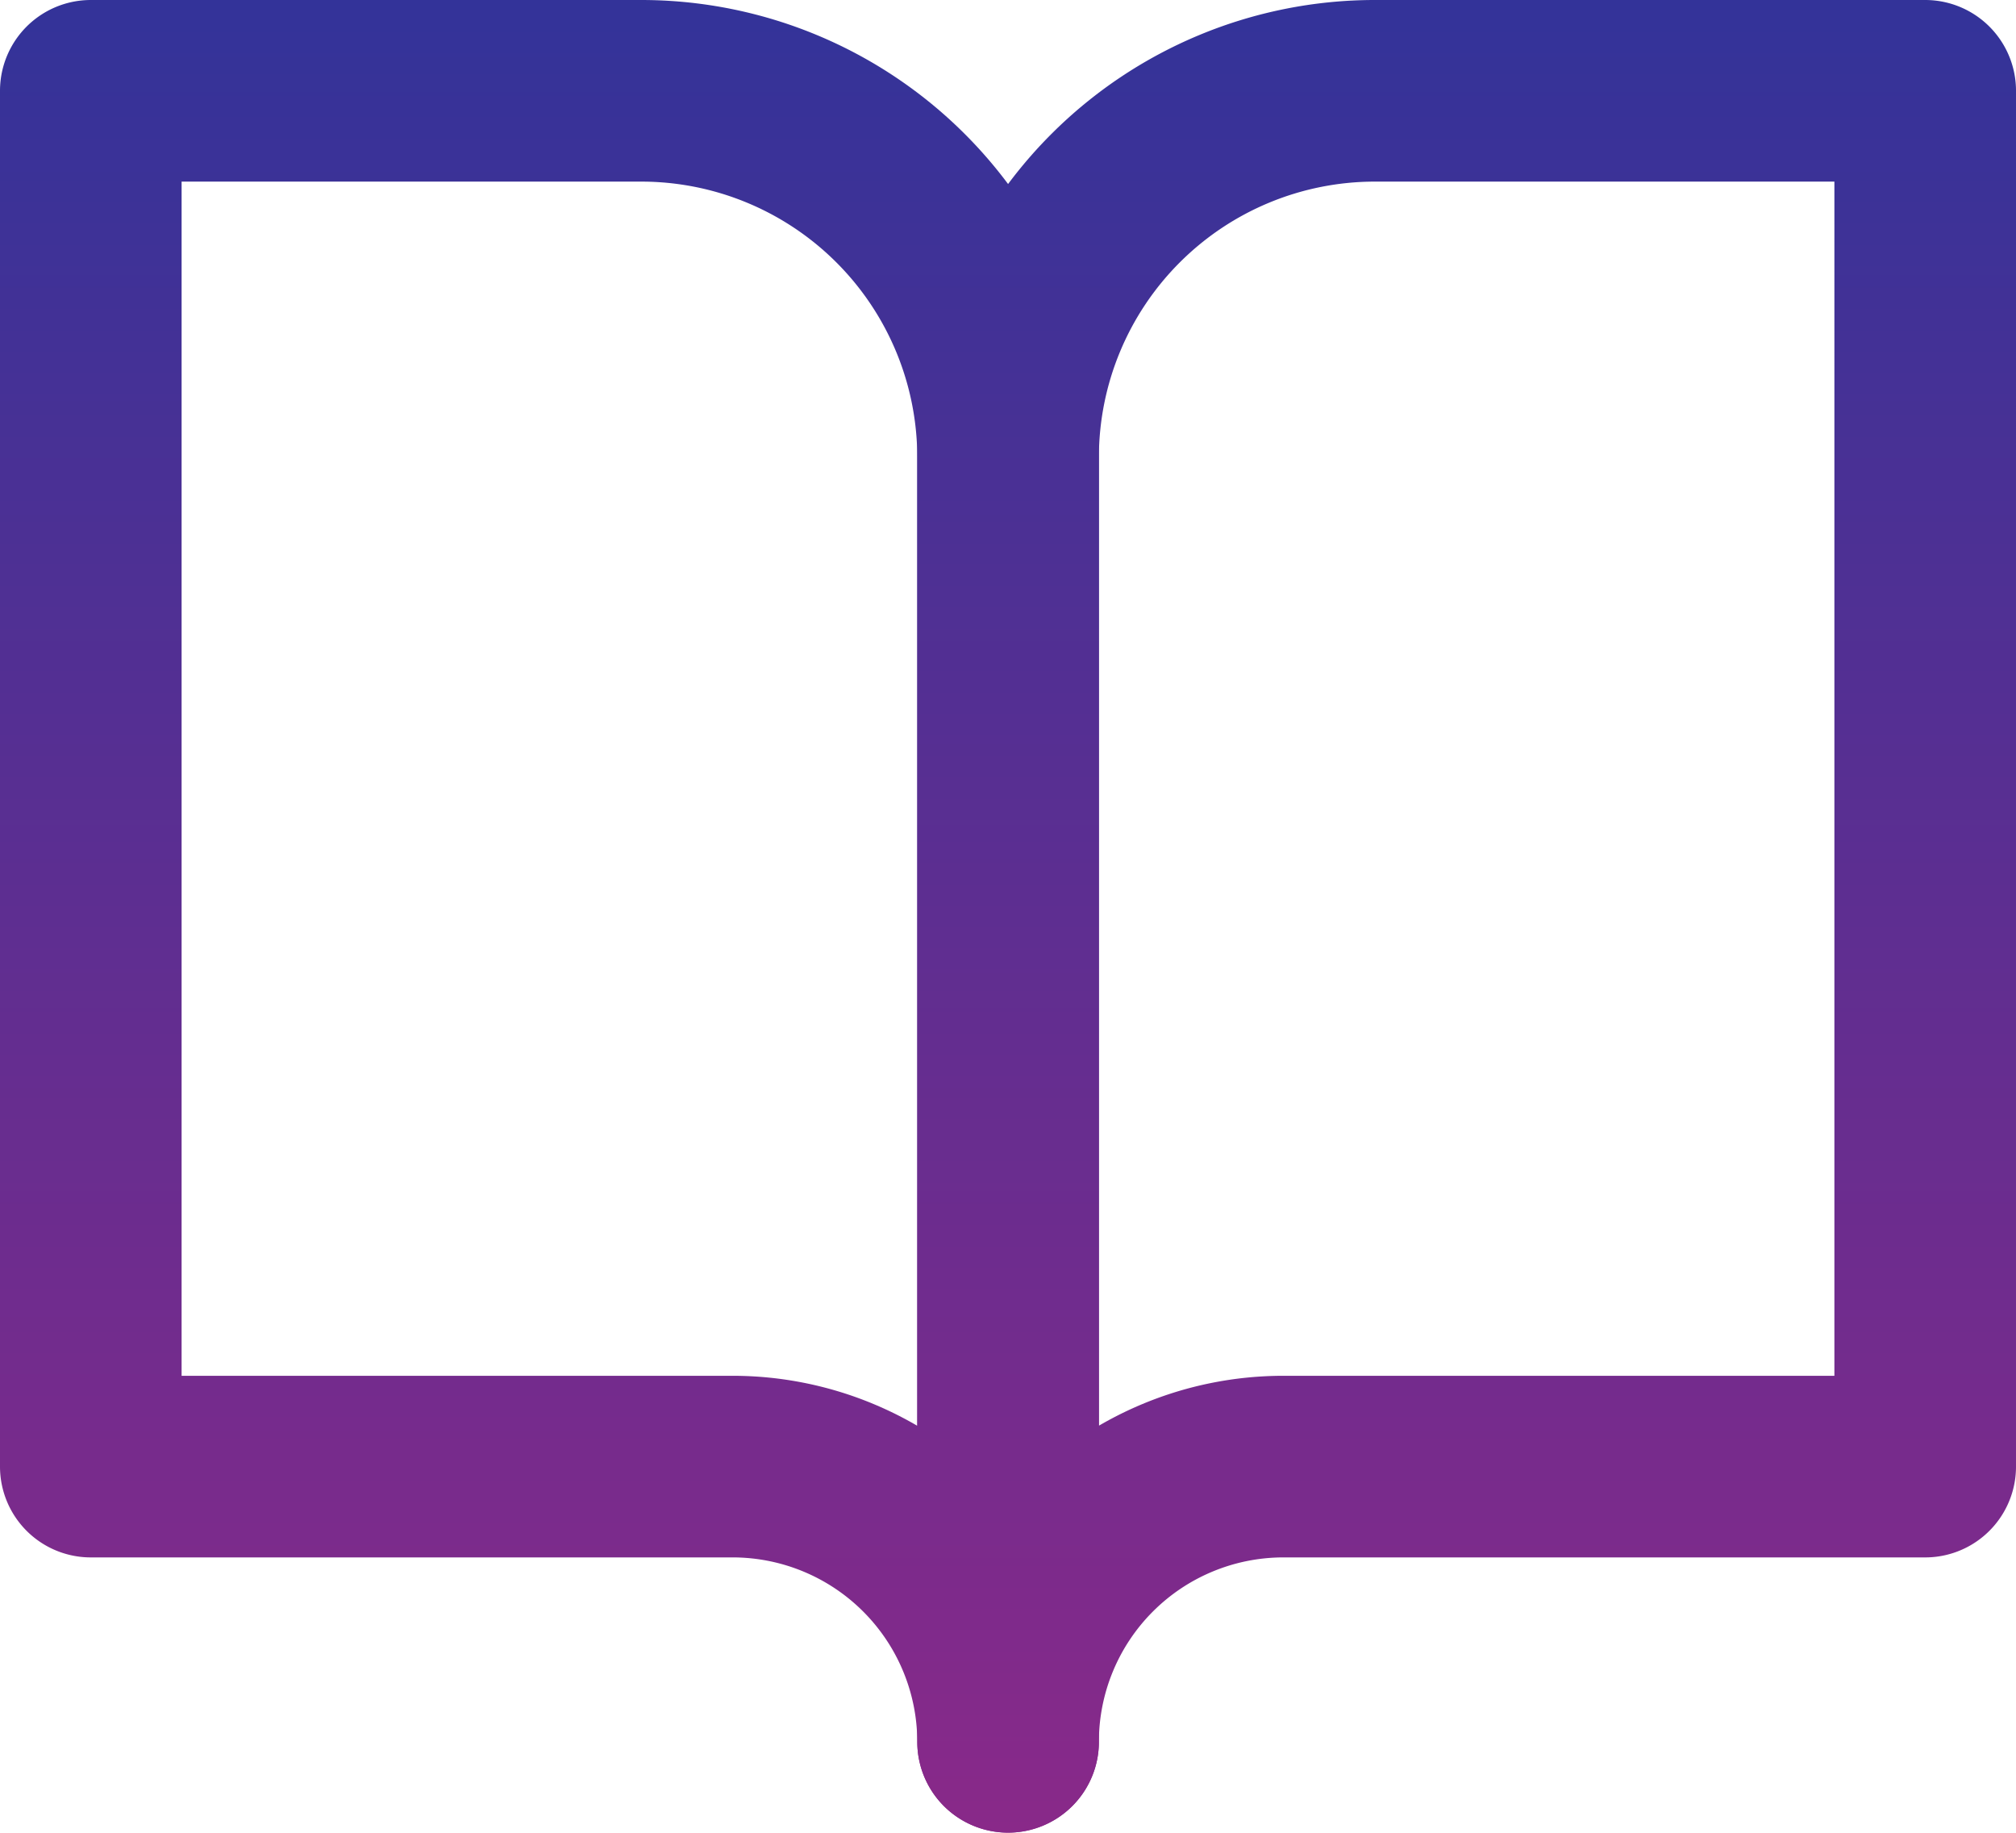 <svg xmlns="http://www.w3.org/2000/svg" xmlns:xlink="http://www.w3.org/1999/xlink" viewBox="0 0 122.11 111"><defs><style>.cls-1,.cls-2{fill:none;stroke-linecap:round;stroke-linejoin:round;stroke-width:11px;}.cls-1{stroke:url(#linear-gradient);}.cls-2{stroke:url(#linear-gradient-2);}</style><linearGradient id="linear-gradient" x1="33.28" y1="1" x2="33.28" y2="112" gradientTransform="matrix(1, 0, 0, -1, 0, 112)" gradientUnits="userSpaceOnUse"><stop offset="0" stop-color="#892989"/><stop offset="1" stop-color="#339"/></linearGradient><linearGradient id="linear-gradient-2" x1="88.84" y1="1" x2="88.84" y2="112" xlink:href="#linear-gradient"/></defs><title>culture</title><g id="Layer_2" data-name="Layer 2"><g id="Layer_1-2" data-name="Layer 1"><g id="Layer_2-2" data-name="Layer 2"><g id="Layer_1-2-2" data-name="Layer 1-2"><path class="cls-1" d="M5.5,5.5H38.83A22.22,22.22,0,0,1,61.06,27.71h0V105.5A16.69,16.69,0,0,0,44.39,88.83H5.5Z"/><path class="cls-2" d="M116.61,5.5H83.28A22.22,22.22,0,0,0,61.06,27.72V105.5A16.68,16.68,0,0,1,77.72,88.83h38.89Z"/></g></g></g></g></svg>